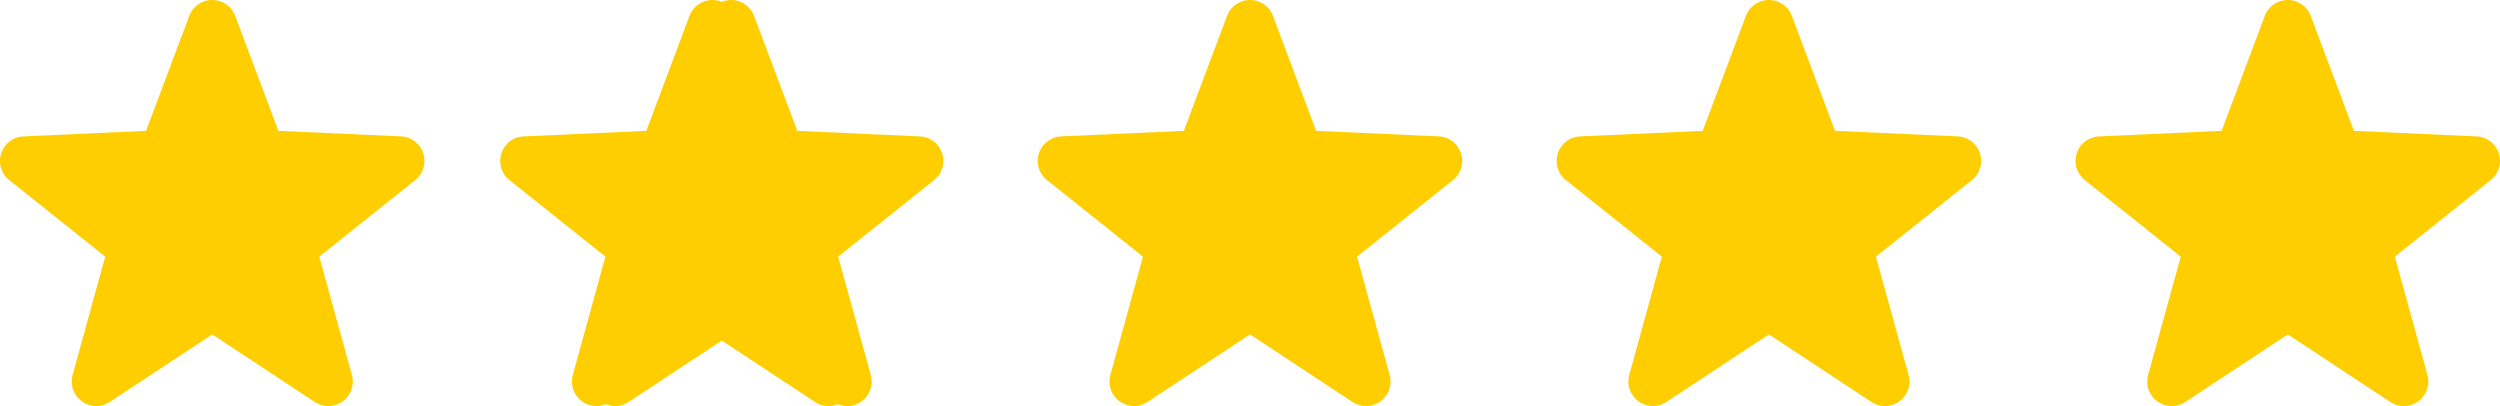 <svg xmlns="http://www.w3.org/2000/svg" width="401.76" height="65.256" viewBox="0 0 401.76 65.256">
  <g id="グループ_8715" data-name="グループ 8715" transform="translate(2616.387 4432.316)">
    <path id="パス_16304" data-name="パス 16304" d="M68.034,24.638a3.942,3.942,0,0,0-3.573-2.72l-19.707-.891-6.94-18.47a3.942,3.942,0,0,0-7.38,0l-6.94,18.47-19.707.891A3.943,3.943,0,0,0,1.5,28.938L16.926,41.244,11.684,60.266A3.944,3.944,0,0,0,17.657,64.6L34.126,53.74,50.6,64.6a3.943,3.943,0,0,0,5.972-4.339L51.325,41.244,66.747,28.938a3.943,3.943,0,0,0,1.291-4.3Z" transform="translate(-2616.407 -4432.316)" fill="#ffce00"/>
    <path id="パス_16305" data-name="パス 16305" d="M68.034,24.638a3.942,3.942,0,0,0-3.573-2.72l-19.707-.891-6.94-18.47a3.942,3.942,0,0,0-7.38,0l-6.94,18.47-19.707.891A3.943,3.943,0,0,0,1.5,28.938L16.926,41.244,11.684,60.266A3.944,3.944,0,0,0,17.657,64.6L34.126,53.74,50.6,64.6a3.943,3.943,0,0,0,5.972-4.339L51.325,41.244,66.747,28.938a3.943,3.943,0,0,0,1.291-4.3Z" transform="translate(-2536.02 -4432.316)" fill="#ffce00"/>
    <path id="パス_16306" data-name="パス 16306" d="M68.034,24.638a3.942,3.942,0,0,0-3.573-2.72l-19.707-.891-6.94-18.47a3.942,3.942,0,0,0-7.38,0l-6.94,18.47-19.707.891A3.943,3.943,0,0,0,1.5,28.938L16.926,41.244,11.684,60.266A3.944,3.944,0,0,0,17.657,64.6L34.126,53.74,50.6,64.6a3.943,3.943,0,0,0,5.972-4.339L51.325,41.244,66.747,28.938a3.943,3.943,0,0,0,1.291-4.3Z" transform="translate(-2533.02 -4432.316)" fill="#ffce00"/>
    <path id="パス_16307" data-name="パス 16307" d="M68.034,24.638a3.942,3.942,0,0,0-3.573-2.72l-19.707-.891-6.94-18.47a3.942,3.942,0,0,0-7.38,0l-6.94,18.47-19.707.891A3.943,3.943,0,0,0,1.5,28.938L16.926,41.244,11.684,60.266A3.944,3.944,0,0,0,17.657,64.6L34.126,53.74,50.6,64.6a3.943,3.943,0,0,0,5.972-4.339L51.325,41.244,66.747,28.938a3.943,3.943,0,0,0,1.291-4.3Z" transform="translate(-2449.633 -4432.316)" fill="#ffce00"/>
    <path id="パス_16308" data-name="パス 16308" d="M68.034,24.638a3.942,3.942,0,0,0-3.573-2.72l-19.707-.891-6.94-18.47a3.942,3.942,0,0,0-7.38,0l-6.94,18.47-19.707.891A3.943,3.943,0,0,0,1.5,28.938L16.926,41.244,11.684,60.266A3.944,3.944,0,0,0,17.657,64.6L34.126,53.74,50.6,64.6a3.943,3.943,0,0,0,5.972-4.339L51.325,41.244,66.747,28.938a3.943,3.943,0,0,0,1.291-4.3Z" transform="translate(-2366.246 -4432.316)" fill="#ffce00"/>
    <path id="パス_16309" data-name="パス 16309" d="M68.034,24.638a3.942,3.942,0,0,0-3.573-2.72l-19.707-.891-6.94-18.47a3.942,3.942,0,0,0-7.38,0l-6.94,18.47-19.707.891A3.943,3.943,0,0,0,1.5,28.938L16.926,41.244,11.684,60.266A3.944,3.944,0,0,0,17.657,64.6L34.126,53.74,50.6,64.6a3.943,3.943,0,0,0,5.972-4.339L51.325,41.244,66.747,28.938a3.943,3.943,0,0,0,1.291-4.3Z" transform="translate(-2282.859 -4432.316)" fill="#ffce00"/>
  </g>
</svg>
